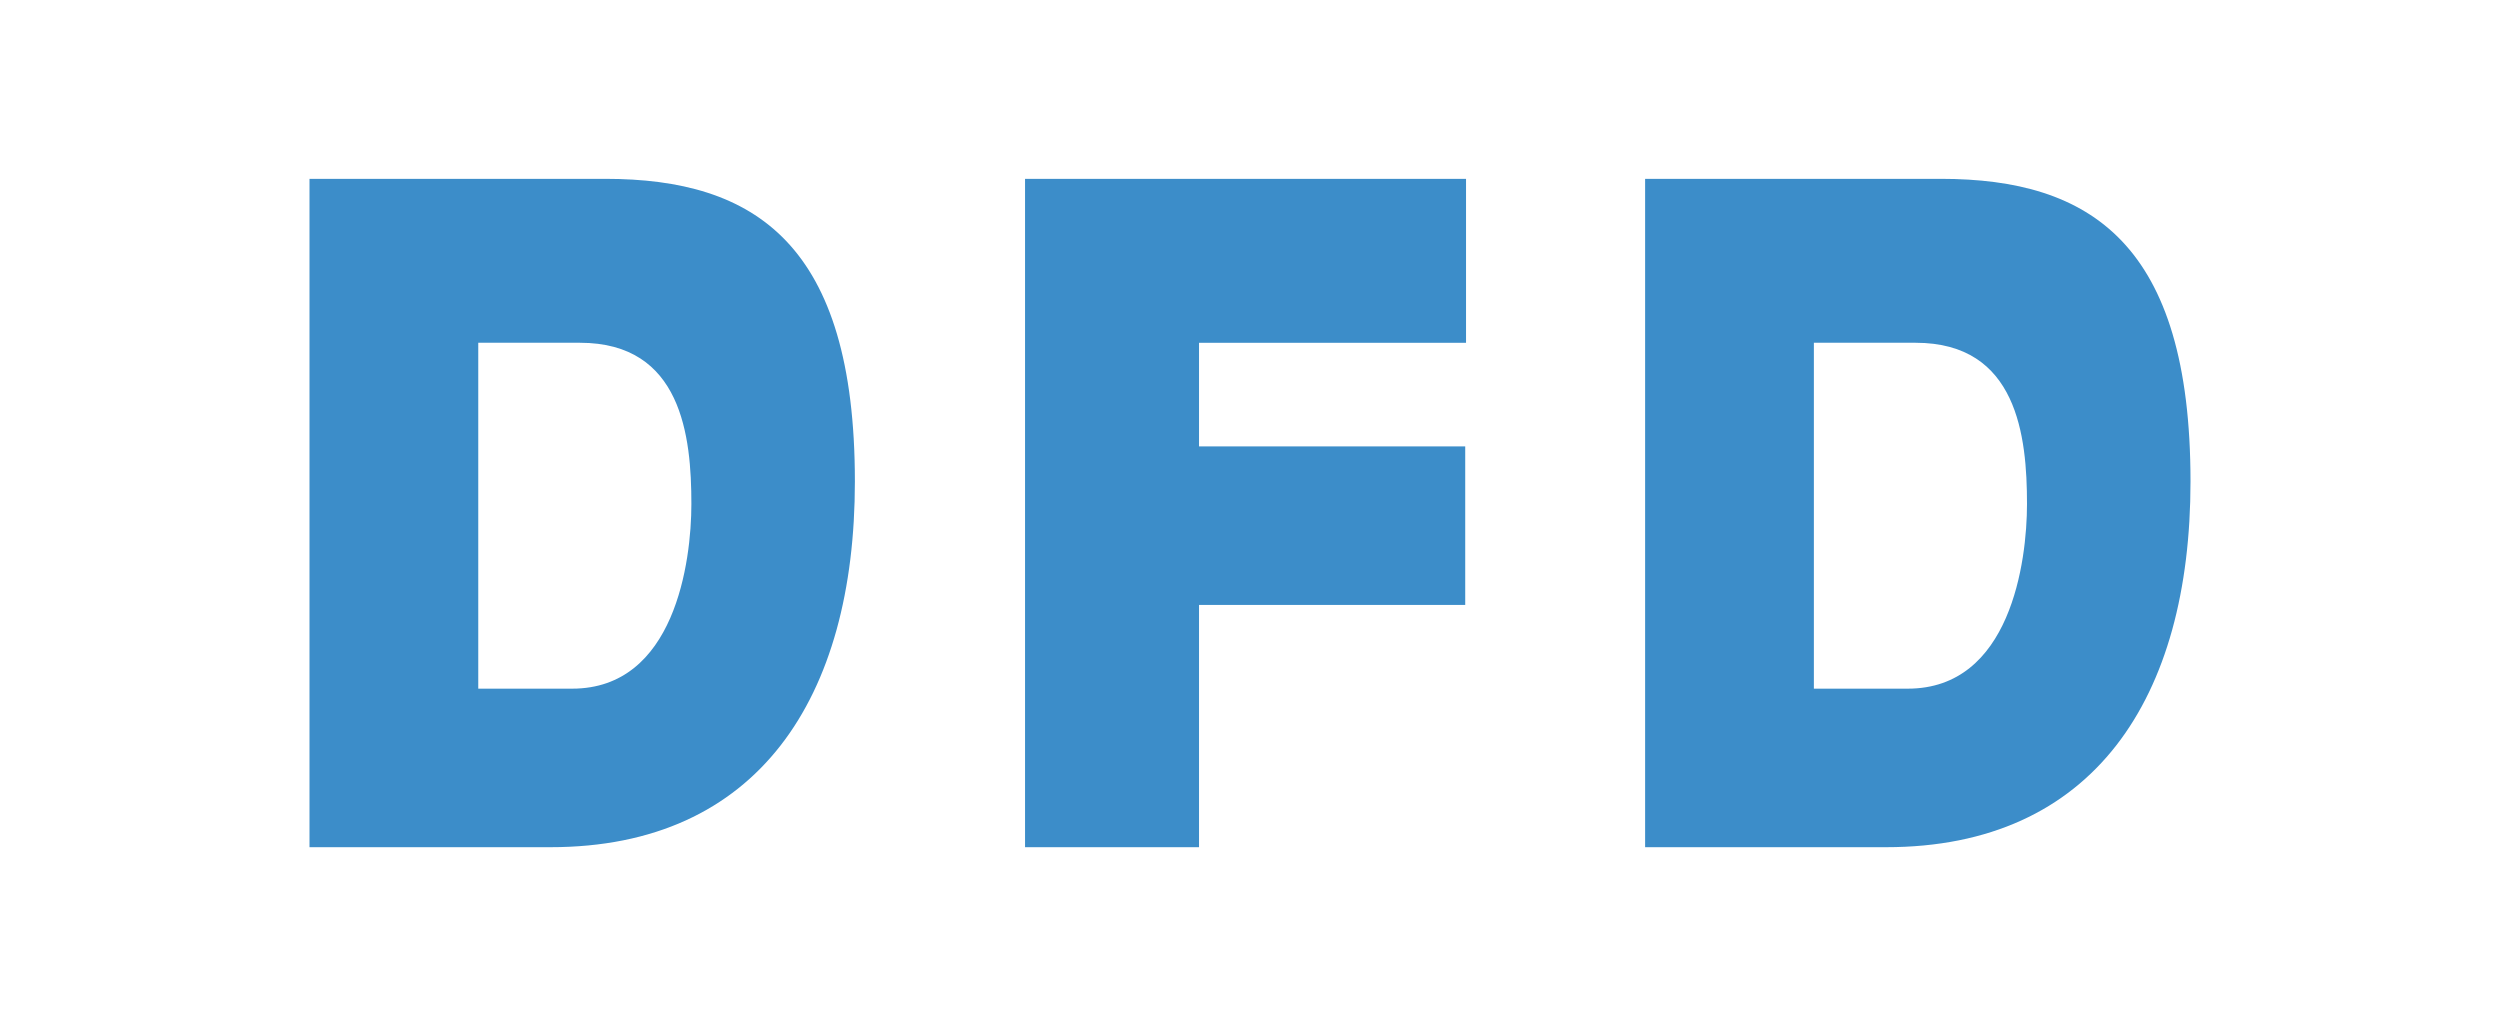 <?xml version="1.0" encoding="UTF-8"?>
<svg id="Lager_1" data-name="Lager 1" xmlns="http://www.w3.org/2000/svg" viewBox="0 0 1112.05 456.4">
  <defs>
    <style>
      .cls-1 {
        fill: #3c8dc9;
      }
    </style>
  </defs>
  <path class="cls-1" d="M731.78,376.85V79.55h131.56c66.55,0,111.04,28.85,111.04,134.63,.01,96.16-42.95,162.67-135.42,162.67h-107.18Zm75.07-70.52h41.78c45.66,0,53.02-56.5,53.02-82.14,0-30.05-4.26-71.72-49.55-71.72h-45.25v153.87Zm-350.89,70.52V79.55h196.16v72.93h-118.77v46.08h118.41v70.52h-118.41v107.77h-77.39Zm-318.29,0V79.55h131.56c66.55,0,111.04,28.85,111.04,134.63,0,96.16-42.95,162.67-135.42,162.67h-107.18Zm75.07-70.52h41.78c45.66,0,53.02-56.5,53.02-82.14,0-30.05-4.25-71.72-49.55-71.72h-45.25v153.87Z"/>
</svg>
